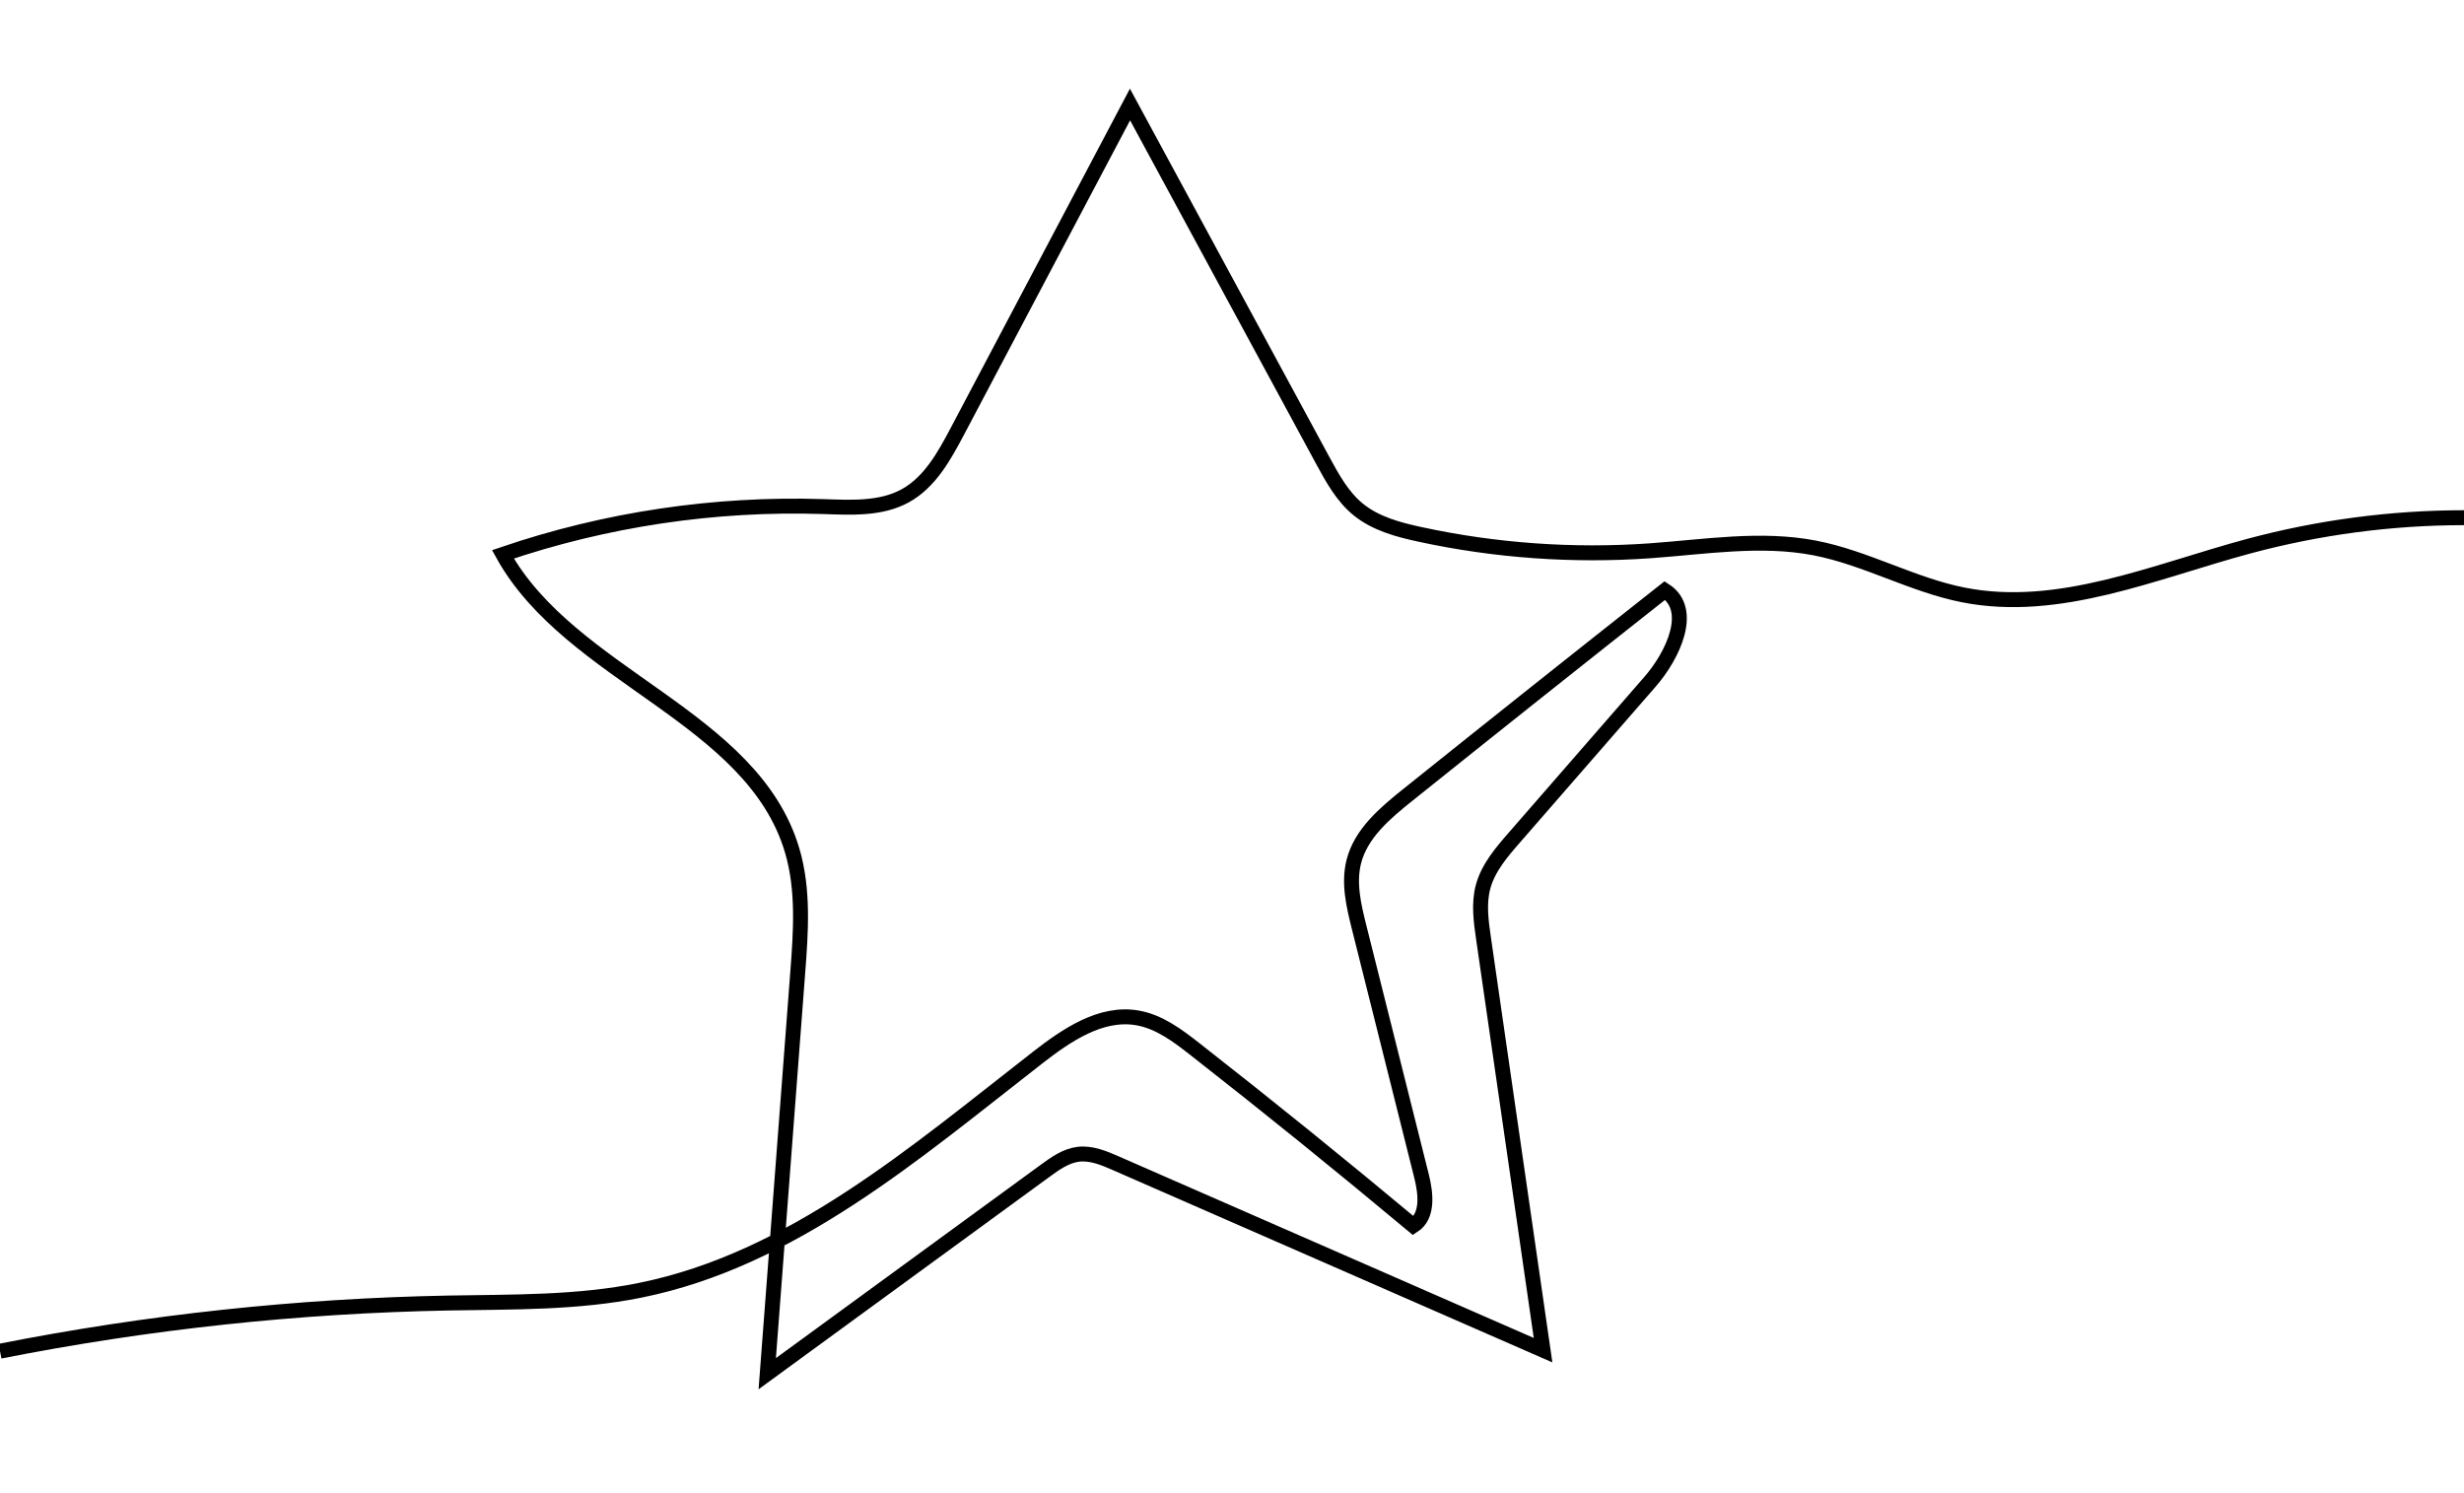 <svg width="165" height="100" viewBox="0 0 165 100" fill="none" xmlns="http://www.w3.org/2000/svg">
<g clip-path="url(#clip0_2828_974)">
<path d="M0 90.492C9.898 88.535 19.966 87.454 30.055 87.266C34.339 87.188 38.662 87.266 42.861 86.415C53.039 84.362 61.276 77.215 69.464 70.846C71.419 69.326 73.715 67.751 76.156 68.169C77.629 68.42 78.873 69.365 80.048 70.286C84.976 74.141 89.84 78.078 94.643 82.088C95.654 81.437 95.484 79.935 95.193 78.769C93.799 73.218 92.409 67.666 91.015 62.112C90.654 60.67 90.292 59.156 90.654 57.715C91.13 55.819 92.746 54.459 94.273 53.236C99.993 48.651 105.731 44.09 111.488 39.547C113.467 40.831 112.043 43.878 110.495 45.655C107.462 49.138 104.429 52.624 101.396 56.107C100.53 57.1 99.641 58.142 99.307 59.414C99.015 60.522 99.176 61.694 99.34 62.83C100.67 72.027 102 81.225 103.33 90.425C93.793 86.252 84.256 82.079 74.72 77.906C73.924 77.557 73.08 77.203 72.218 77.303C71.386 77.403 70.67 77.912 69.996 78.405C63.79 82.936 57.584 87.469 51.378 92C52.058 83.054 52.738 74.105 53.418 65.159C53.628 62.415 53.828 59.602 53.048 56.961C50.388 47.963 38.234 45.331 33.677 37.127C40.548 34.783 47.847 33.693 55.103 33.926C56.98 33.987 58.971 34.111 60.617 33.205C62.266 32.3 63.231 30.549 64.109 28.887C67.961 21.591 71.817 14.296 75.67 7C79.972 14.947 84.275 22.89 88.577 30.837C89.224 32.03 89.895 33.254 90.942 34.111C92.114 35.071 93.632 35.477 95.114 35.795C100.151 36.882 105.346 37.251 110.489 36.888C114.175 36.627 117.903 35.998 121.531 36.7C124.947 37.36 128.056 39.168 131.469 39.844C137.881 41.113 144.284 38.272 150.596 36.576C155.287 35.316 160.142 34.674 165 34.671" stroke="black" stroke-miterlimit="10"/>
</g>
<defs>
<clipPath id="clip0_2828_974">
<rect width="165" height="100" fill="white"/>
</clipPath>
</defs>
</svg>
